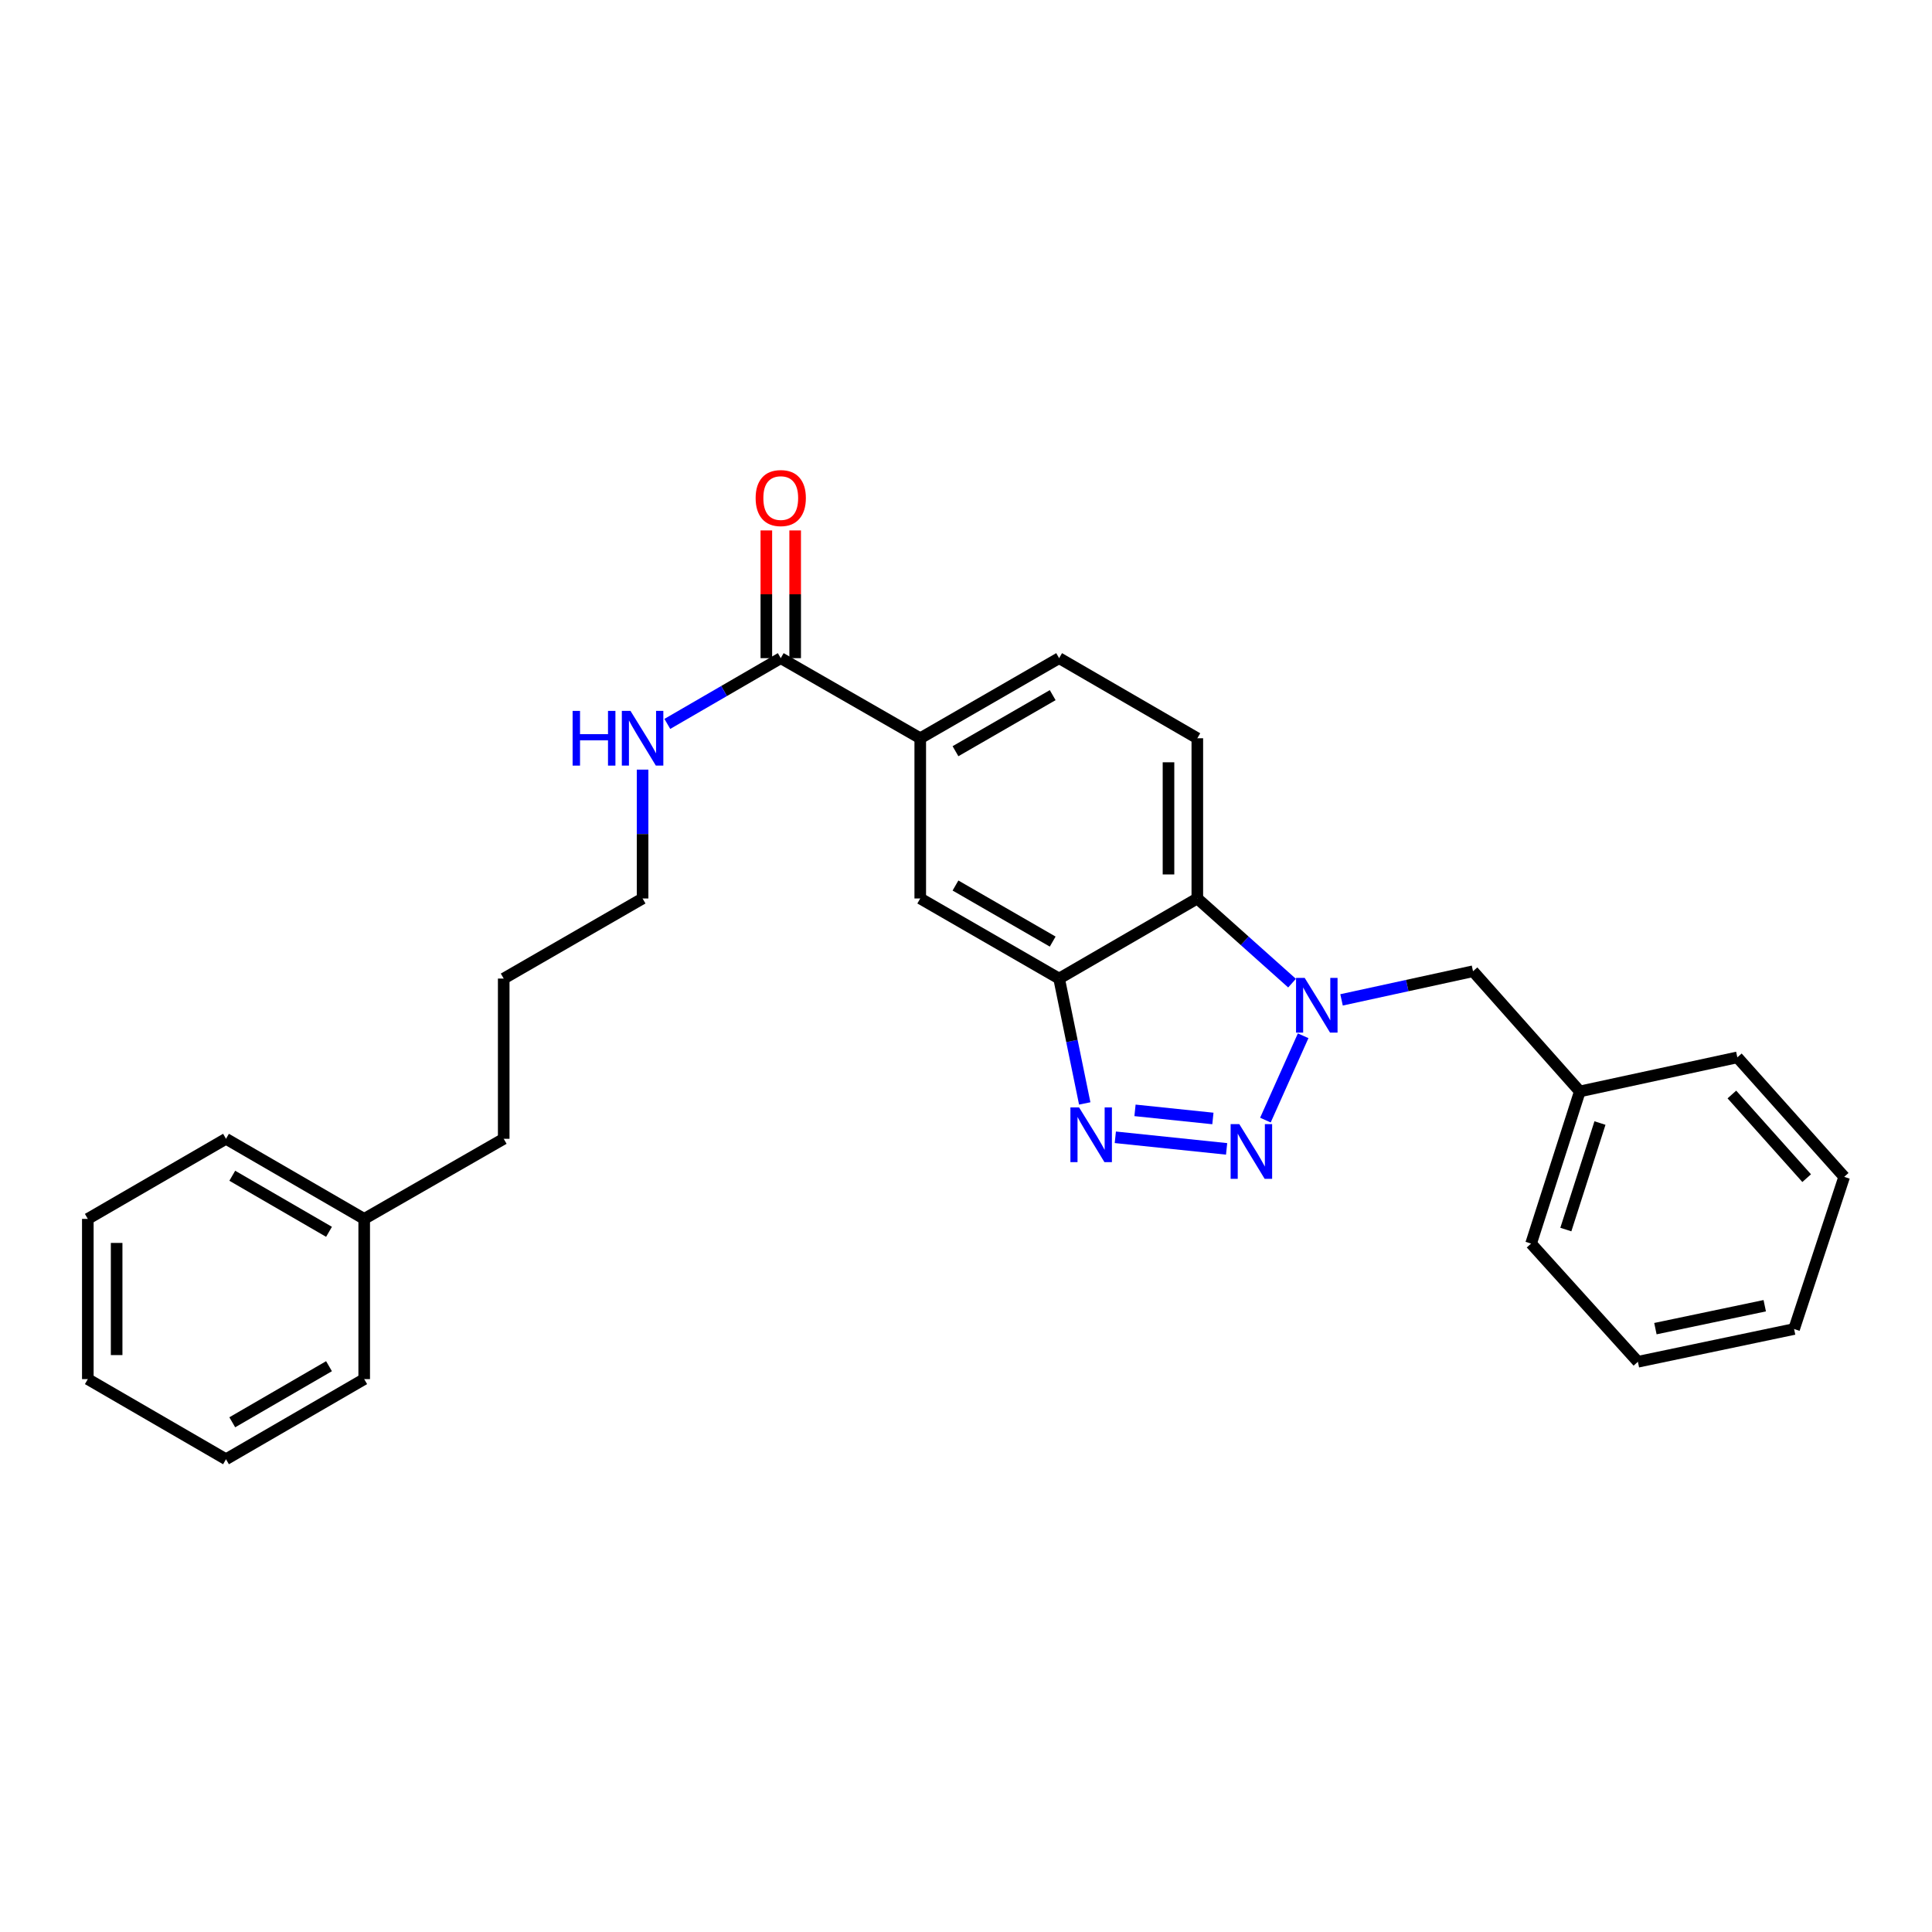 <?xml version='1.0' encoding='iso-8859-1'?>
<svg version='1.1' baseProfile='full'
              xmlns='http://www.w3.org/2000/svg'
                      xmlns:rdkit='http://www.rdkit.org/xml'
                      xmlns:xlink='http://www.w3.org/1999/xlink'
                  xml:space='preserve'
width='1000px' height='1000px' viewBox='0 0 1000 1000'>
<!-- END OF HEADER -->
<rect style='opacity:1.0;fill:#FFFFFF;stroke:none' width='1000' height='1000' x='0' y='0'> </rect>
<path class='bond-0' d='M 654.977,579.762 L 674.508,536.114' style='fill:none;fill-rule:evenodd;stroke:#0000FF;stroke-width:6px;stroke-linecap:butt;stroke-linejoin:miter;stroke-opacity:1' />
<path class='bond-1' d='M 634.889,594.659 L 577.287,588.659' style='fill:none;fill-rule:evenodd;stroke:#0000FF;stroke-width:6px;stroke-linecap:butt;stroke-linejoin:miter;stroke-opacity:1' />
<path class='bond-1' d='M 627.794,578.919 L 587.473,574.72' style='fill:none;fill-rule:evenodd;stroke:#0000FF;stroke-width:6px;stroke-linecap:butt;stroke-linejoin:miter;stroke-opacity:1' />
<path class='bond-3' d='M 668.759,508.873 L 644.245,486.961' style='fill:none;fill-rule:evenodd;stroke:#0000FF;stroke-width:6px;stroke-linecap:butt;stroke-linejoin:miter;stroke-opacity:1' />
<path class='bond-3' d='M 644.245,486.961 L 619.731,465.049' style='fill:none;fill-rule:evenodd;stroke:#000000;stroke-width:6px;stroke-linecap:butt;stroke-linejoin:miter;stroke-opacity:1' />
<path class='bond-8' d='M 694.382,517.536 L 728.406,510.125' style='fill:none;fill-rule:evenodd;stroke:#0000FF;stroke-width:6px;stroke-linecap:butt;stroke-linejoin:miter;stroke-opacity:1' />
<path class='bond-8' d='M 728.406,510.125 L 762.429,502.713' style='fill:none;fill-rule:evenodd;stroke:#000000;stroke-width:6px;stroke-linecap:butt;stroke-linejoin:miter;stroke-opacity:1' />
<path class='bond-2' d='M 561.457,571.134 L 554.828,538.822' style='fill:none;fill-rule:evenodd;stroke:#0000FF;stroke-width:6px;stroke-linecap:butt;stroke-linejoin:miter;stroke-opacity:1' />
<path class='bond-2' d='M 554.828,538.822 L 548.199,506.509' style='fill:none;fill-rule:evenodd;stroke:#000000;stroke-width:6px;stroke-linecap:butt;stroke-linejoin:miter;stroke-opacity:1' />
<path class='bond-6' d='M 548.199,506.509 L 476.319,465.049' style='fill:none;fill-rule:evenodd;stroke:#000000;stroke-width:6px;stroke-linecap:butt;stroke-linejoin:miter;stroke-opacity:1' />
<path class='bond-6' d='M 544.871,487.366 L 494.556,458.344' style='fill:none;fill-rule:evenodd;stroke:#000000;stroke-width:6px;stroke-linecap:butt;stroke-linejoin:miter;stroke-opacity:1' />
<path class='bond-27' d='M 548.199,506.509 L 619.731,465.049' style='fill:none;fill-rule:evenodd;stroke:#000000;stroke-width:6px;stroke-linecap:butt;stroke-linejoin:miter;stroke-opacity:1' />
<path class='bond-7' d='M 619.731,465.049 L 619.731,382.12' style='fill:none;fill-rule:evenodd;stroke:#000000;stroke-width:6px;stroke-linecap:butt;stroke-linejoin:miter;stroke-opacity:1' />
<path class='bond-7' d='M 604.811,452.61 L 604.811,394.559' style='fill:none;fill-rule:evenodd;stroke:#000000;stroke-width:6px;stroke-linecap:butt;stroke-linejoin:miter;stroke-opacity:1' />
<path class='bond-4' d='M 404.116,340.66 L 476.319,382.12' style='fill:none;fill-rule:evenodd;stroke:#000000;stroke-width:6px;stroke-linecap:butt;stroke-linejoin:miter;stroke-opacity:1' />
<path class='bond-10' d='M 411.576,340.66 L 411.576,307.604' style='fill:none;fill-rule:evenodd;stroke:#000000;stroke-width:6px;stroke-linecap:butt;stroke-linejoin:miter;stroke-opacity:1' />
<path class='bond-10' d='M 411.576,307.604 L 411.576,274.548' style='fill:none;fill-rule:evenodd;stroke:#FF0000;stroke-width:6px;stroke-linecap:butt;stroke-linejoin:miter;stroke-opacity:1' />
<path class='bond-10' d='M 396.656,340.66 L 396.656,307.604' style='fill:none;fill-rule:evenodd;stroke:#000000;stroke-width:6px;stroke-linecap:butt;stroke-linejoin:miter;stroke-opacity:1' />
<path class='bond-10' d='M 396.656,307.604 L 396.656,274.548' style='fill:none;fill-rule:evenodd;stroke:#FF0000;stroke-width:6px;stroke-linecap:butt;stroke-linejoin:miter;stroke-opacity:1' />
<path class='bond-11' d='M 404.116,340.66 L 374.762,357.678' style='fill:none;fill-rule:evenodd;stroke:#000000;stroke-width:6px;stroke-linecap:butt;stroke-linejoin:miter;stroke-opacity:1' />
<path class='bond-11' d='M 374.762,357.678 L 345.407,374.696' style='fill:none;fill-rule:evenodd;stroke:#0000FF;stroke-width:6px;stroke-linecap:butt;stroke-linejoin:miter;stroke-opacity:1' />
<path class='bond-5' d='M 476.319,382.12 L 476.319,465.049' style='fill:none;fill-rule:evenodd;stroke:#000000;stroke-width:6px;stroke-linecap:butt;stroke-linejoin:miter;stroke-opacity:1' />
<path class='bond-28' d='M 476.319,382.12 L 548.199,340.66' style='fill:none;fill-rule:evenodd;stroke:#000000;stroke-width:6px;stroke-linecap:butt;stroke-linejoin:miter;stroke-opacity:1' />
<path class='bond-28' d='M 494.556,388.825 L 544.871,359.803' style='fill:none;fill-rule:evenodd;stroke:#000000;stroke-width:6px;stroke-linecap:butt;stroke-linejoin:miter;stroke-opacity:1' />
<path class='bond-9' d='M 619.731,382.12 L 548.199,340.66' style='fill:none;fill-rule:evenodd;stroke:#000000;stroke-width:6px;stroke-linecap:butt;stroke-linejoin:miter;stroke-opacity:1' />
<path class='bond-12' d='M 762.429,502.713 L 817.715,564.92' style='fill:none;fill-rule:evenodd;stroke:#000000;stroke-width:6px;stroke-linecap:butt;stroke-linejoin:miter;stroke-opacity:1' />
<path class='bond-14' d='M 332.601,398.353 L 332.601,431.701' style='fill:none;fill-rule:evenodd;stroke:#0000FF;stroke-width:6px;stroke-linecap:butt;stroke-linejoin:miter;stroke-opacity:1' />
<path class='bond-14' d='M 332.601,431.701 L 332.601,465.049' style='fill:none;fill-rule:evenodd;stroke:#000000;stroke-width:6px;stroke-linecap:butt;stroke-linejoin:miter;stroke-opacity:1' />
<path class='bond-16' d='M 817.715,564.92 L 792.484,643.679' style='fill:none;fill-rule:evenodd;stroke:#000000;stroke-width:6px;stroke-linecap:butt;stroke-linejoin:miter;stroke-opacity:1' />
<path class='bond-16' d='M 828.139,581.285 L 810.477,636.417' style='fill:none;fill-rule:evenodd;stroke:#000000;stroke-width:6px;stroke-linecap:butt;stroke-linejoin:miter;stroke-opacity:1' />
<path class='bond-17' d='M 817.715,564.92 L 899.243,547.29' style='fill:none;fill-rule:evenodd;stroke:#000000;stroke-width:6px;stroke-linecap:butt;stroke-linejoin:miter;stroke-opacity:1' />
<path class='bond-13' d='M 188.51,630.898 L 260.721,589.438' style='fill:none;fill-rule:evenodd;stroke:#000000;stroke-width:6px;stroke-linecap:butt;stroke-linejoin:miter;stroke-opacity:1' />
<path class='bond-18' d='M 188.51,630.898 L 116.978,589.438' style='fill:none;fill-rule:evenodd;stroke:#000000;stroke-width:6px;stroke-linecap:butt;stroke-linejoin:miter;stroke-opacity:1' />
<path class='bond-18' d='M 170.298,637.587 L 120.226,608.565' style='fill:none;fill-rule:evenodd;stroke:#000000;stroke-width:6px;stroke-linecap:butt;stroke-linejoin:miter;stroke-opacity:1' />
<path class='bond-19' d='M 188.51,630.898 L 188.51,713.827' style='fill:none;fill-rule:evenodd;stroke:#000000;stroke-width:6px;stroke-linecap:butt;stroke-linejoin:miter;stroke-opacity:1' />
<path class='bond-20' d='M 332.601,465.049 L 260.721,506.509' style='fill:none;fill-rule:evenodd;stroke:#000000;stroke-width:6px;stroke-linecap:butt;stroke-linejoin:miter;stroke-opacity:1' />
<path class='bond-15' d='M 260.721,589.438 L 260.721,506.509' style='fill:none;fill-rule:evenodd;stroke:#000000;stroke-width:6px;stroke-linecap:butt;stroke-linejoin:miter;stroke-opacity:1' />
<path class='bond-21' d='M 792.484,643.679 L 847.77,704.85' style='fill:none;fill-rule:evenodd;stroke:#000000;stroke-width:6px;stroke-linecap:butt;stroke-linejoin:miter;stroke-opacity:1' />
<path class='bond-22' d='M 899.243,547.29 L 954.545,609.14' style='fill:none;fill-rule:evenodd;stroke:#000000;stroke-width:6px;stroke-linecap:butt;stroke-linejoin:miter;stroke-opacity:1' />
<path class='bond-22' d='M 896.416,566.512 L 935.128,609.807' style='fill:none;fill-rule:evenodd;stroke:#000000;stroke-width:6px;stroke-linecap:butt;stroke-linejoin:miter;stroke-opacity:1' />
<path class='bond-23' d='M 116.978,589.438 L 45.455,630.898' style='fill:none;fill-rule:evenodd;stroke:#000000;stroke-width:6px;stroke-linecap:butt;stroke-linejoin:miter;stroke-opacity:1' />
<path class='bond-24' d='M 188.51,713.827 L 116.978,755.303' style='fill:none;fill-rule:evenodd;stroke:#000000;stroke-width:6px;stroke-linecap:butt;stroke-linejoin:miter;stroke-opacity:1' />
<path class='bond-24' d='M 170.296,707.141 L 120.224,736.175' style='fill:none;fill-rule:evenodd;stroke:#000000;stroke-width:6px;stroke-linecap:butt;stroke-linejoin:miter;stroke-opacity:1' />
<path class='bond-29' d='M 847.77,704.85 L 928.618,687.9' style='fill:none;fill-rule:evenodd;stroke:#000000;stroke-width:6px;stroke-linecap:butt;stroke-linejoin:miter;stroke-opacity:1' />
<path class='bond-29' d='M 856.836,687.705 L 913.43,675.84' style='fill:none;fill-rule:evenodd;stroke:#000000;stroke-width:6px;stroke-linecap:butt;stroke-linejoin:miter;stroke-opacity:1' />
<path class='bond-25' d='M 954.545,609.14 L 928.618,687.9' style='fill:none;fill-rule:evenodd;stroke:#000000;stroke-width:6px;stroke-linecap:butt;stroke-linejoin:miter;stroke-opacity:1' />
<path class='bond-30' d='M 45.455,630.898 L 45.455,713.827' style='fill:none;fill-rule:evenodd;stroke:#000000;stroke-width:6px;stroke-linecap:butt;stroke-linejoin:miter;stroke-opacity:1' />
<path class='bond-30' d='M 60.374,643.337 L 60.374,701.387' style='fill:none;fill-rule:evenodd;stroke:#000000;stroke-width:6px;stroke-linecap:butt;stroke-linejoin:miter;stroke-opacity:1' />
<path class='bond-26' d='M 116.978,755.303 L 45.455,713.827' style='fill:none;fill-rule:evenodd;stroke:#000000;stroke-width:6px;stroke-linecap:butt;stroke-linejoin:miter;stroke-opacity:1' />
<path  class='atom-0' d='M 641.453 581.834
L 650.733 596.834
Q 651.653 598.314, 653.133 600.994
Q 654.613 603.674, 654.693 603.834
L 654.693 581.834
L 658.453 581.834
L 658.453 610.154
L 654.573 610.154
L 644.613 593.754
Q 643.453 591.834, 642.213 589.634
Q 641.013 587.434, 640.653 586.754
L 640.653 610.154
L 636.973 610.154
L 636.973 581.834
L 641.453 581.834
' fill='#0000FF'/>
<path  class='atom-1' d='M 675.313 506.166
L 684.593 521.166
Q 685.513 522.646, 686.993 525.326
Q 688.473 528.006, 688.553 528.166
L 688.553 506.166
L 692.313 506.166
L 692.313 534.486
L 688.433 534.486
L 678.473 518.086
Q 677.313 516.166, 676.073 513.966
Q 674.873 511.766, 674.513 511.086
L 674.513 534.486
L 670.833 534.486
L 670.833 506.166
L 675.313 506.166
' fill='#0000FF'/>
<path  class='atom-2' d='M 558.525 573.197
L 567.805 588.197
Q 568.725 589.677, 570.205 592.357
Q 571.685 595.037, 571.765 595.197
L 571.765 573.197
L 575.525 573.197
L 575.525 601.517
L 571.645 601.517
L 561.685 585.117
Q 560.525 583.197, 559.285 580.997
Q 558.085 578.797, 557.725 578.117
L 557.725 601.517
L 554.045 601.517
L 554.045 573.197
L 558.525 573.197
' fill='#0000FF'/>
<path  class='atom-11' d='M 391.116 257.795
Q 391.116 250.995, 394.476 247.195
Q 397.836 243.395, 404.116 243.395
Q 410.396 243.395, 413.756 247.195
Q 417.116 250.995, 417.116 257.795
Q 417.116 264.675, 413.716 268.595
Q 410.316 272.475, 404.116 272.475
Q 397.876 272.475, 394.476 268.595
Q 391.116 264.715, 391.116 257.795
M 404.116 269.275
Q 408.436 269.275, 410.756 266.395
Q 413.116 263.475, 413.116 257.795
Q 413.116 252.235, 410.756 249.435
Q 408.436 246.595, 404.116 246.595
Q 399.796 246.595, 397.436 249.395
Q 395.116 252.195, 395.116 257.795
Q 395.116 263.515, 397.436 266.395
Q 399.796 269.275, 404.116 269.275
' fill='#FF0000'/>
<path  class='atom-12' d='M 296.381 367.96
L 300.221 367.96
L 300.221 380
L 314.701 380
L 314.701 367.96
L 318.541 367.96
L 318.541 396.28
L 314.701 396.28
L 314.701 383.2
L 300.221 383.2
L 300.221 396.28
L 296.381 396.28
L 296.381 367.96
' fill='#0000FF'/>
<path  class='atom-12' d='M 326.341 367.96
L 335.621 382.96
Q 336.541 384.44, 338.021 387.12
Q 339.501 389.8, 339.581 389.96
L 339.581 367.96
L 343.341 367.96
L 343.341 396.28
L 339.461 396.28
L 329.501 379.88
Q 328.341 377.96, 327.101 375.76
Q 325.901 373.56, 325.541 372.88
L 325.541 396.28
L 321.861 396.28
L 321.861 367.96
L 326.341 367.96
' fill='#0000FF'/>
</svg>
